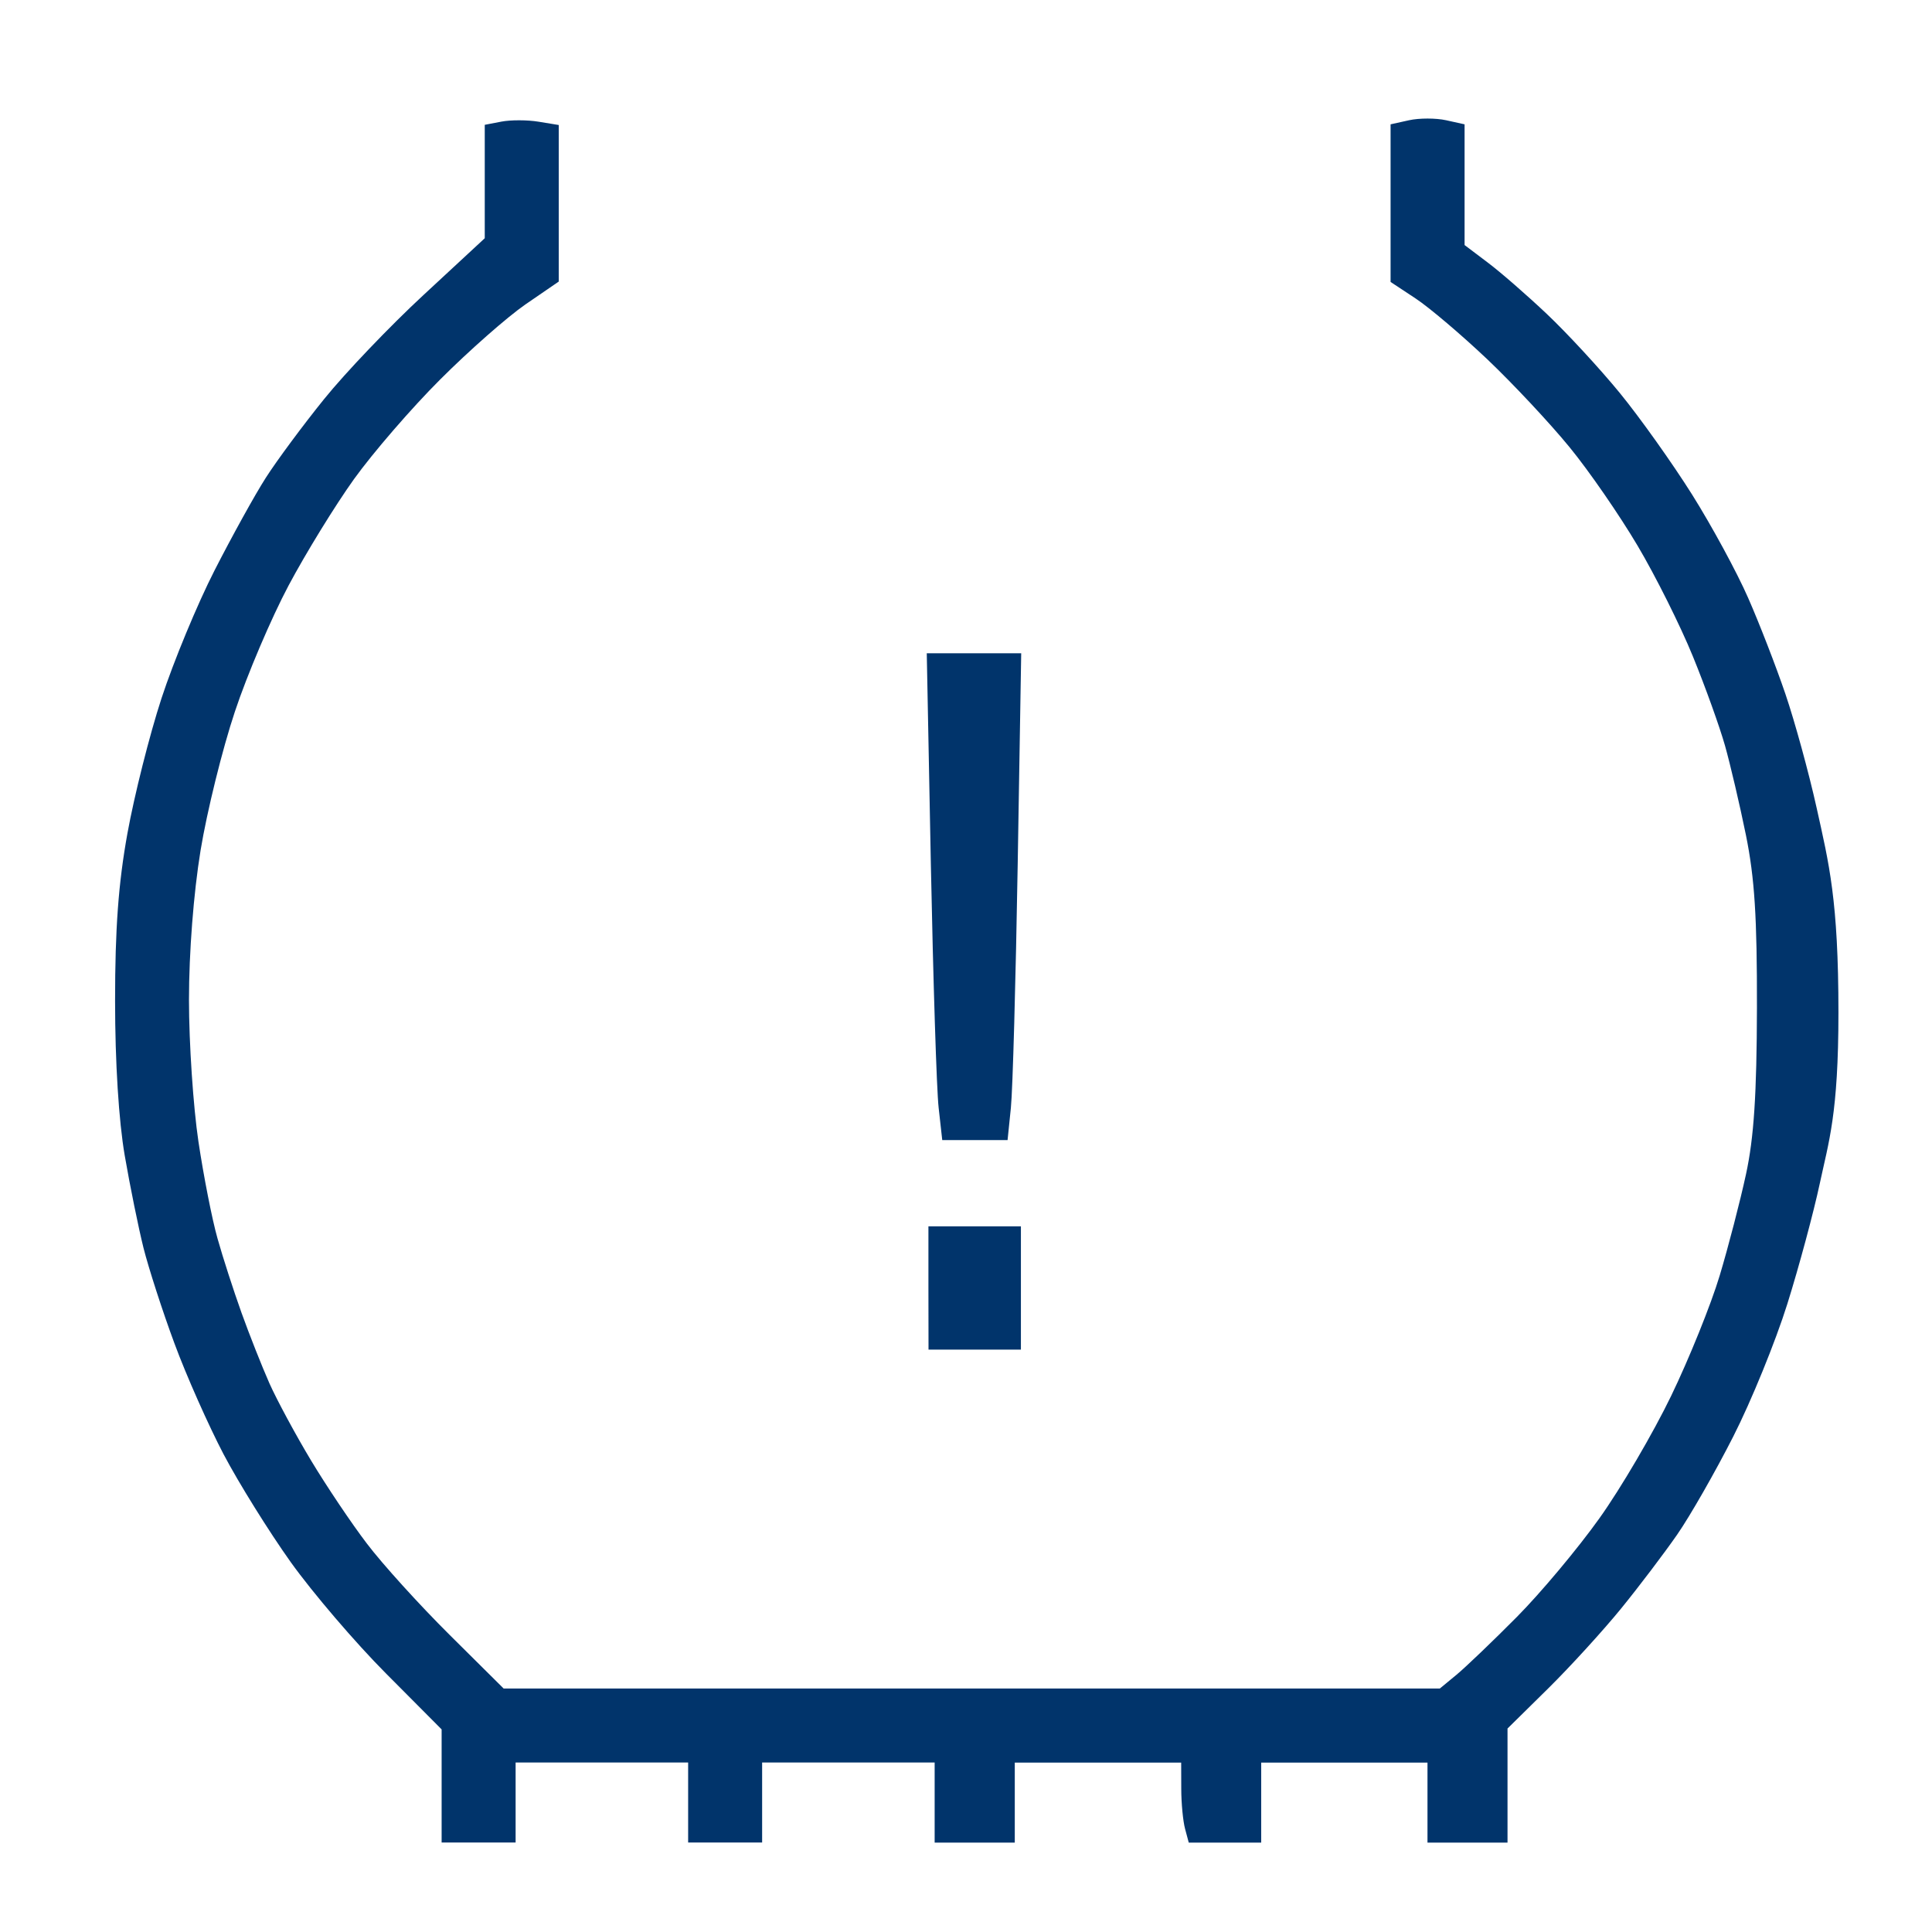 <?xml version="1.0" encoding="UTF-8" standalone="no"?>
<!-- Created with Inkscape (http://www.inkscape.org/) -->

<svg
   width="75"
   height="75"
   viewBox="0 0 19.844 19.844"
   version="1.1"
   id="svg5"
   xml:space="preserve"
   sodipodi:docname="Tyre Pressure Control.svg"
   inkscape:version="1.2 (dc2aedaf03, 2022-05-15)"
   xmlns:inkscape="http://www.inkscape.org/namespaces/inkscape"
   xmlns:sodipodi="http://sodipodi.sourceforge.net/DTD/sodipodi-0.dtd"
   xmlns="http://www.w3.org/2000/svg"
   xmlns:svg="http://www.w3.org/2000/svg"><sodipodi:namedview
     id="namedview6"
     pagecolor="#ffffff"
     bordercolor="#000000"
     borderopacity="0.25"
     inkscape:showpageshadow="2"
     inkscape:pageopacity="0.0"
     inkscape:pagecheckerboard="0"
     inkscape:deskcolor="#d1d1d1"
     showgrid="false"
     showguides="true"
     inkscape:zoom="6.8671228"
     inkscape:cx="40.77399"
     inkscape:cy="39.244966"
     inkscape:window-width="1350"
     inkscape:window-height="690"
     inkscape:window-x="0"
     inkscape:window-y="0"
     inkscape:window-maximized="0"
     inkscape:current-layer="svg5"><sodipodi:guide
       position="20.652,-41.186"
       orientation="0,-1"
       id="guide457"
       inkscape:locked="false" /><sodipodi:guide
       position="9.833,19.691"
       orientation="1,0"
       id="guide507"
       inkscape:locked="false" /><sodipodi:guide
       position="17.415,21.693"
       orientation="0,-1"
       id="guide4248"
       inkscape:locked="false" /><sodipodi:guide
       position="-0.077,11.406"
       orientation="1,0"
       id="guide51068"
       inkscape:locked="false" /></sodipodi:namedview><defs
     id="defs2" /><path
     id="rect16816"
     style="display:none;opacity:1;fill:#f0f0f0;stroke:#435b9b;stroke-width:0"
     d="M 5.4128788e-7,1.9253501e-7 H 19.844 V 19.844 H 5.4128788e-7 Z" /><path
     style="fill:#000000;stroke-width:0.05"
     id="path59851"
     d="" /><path
     style="fill:#000000;stroke-width:0.05"
     id="path59849"
     d="" /><path
     style="fill:#000000;stroke-width:0.05"
     id="path59847"
     d="" /><path
     style="fill:#000000;stroke-width:0.05"
     id="path59845"
     d="" /><path
     style="fill:#000000;stroke-width:0.05"
     id="path59843"
     d="" /><path
     style="fill:#01346B;fill-opacity:1;stroke-width:0.063"
     d="M 4.536,18.344 V 17.763 L 3.965,17.189 C 3.651,16.874 3.211,16.359 2.987,16.046 2.763,15.732 2.453,15.234 2.297,14.938 2.142,14.642 1.914,14.13 1.792,13.799 1.669,13.468 1.527,13.027 1.474,12.818 1.422,12.609 1.335,12.182 1.281,11.868 1.22,11.514 1.182,10.914 1.182,10.281 1.182,9.539 1.216,9.073 1.309,8.559 1.379,8.172 1.536,7.548 1.659,7.172 1.782,6.796 2.027,6.204 2.205,5.856 2.383,5.508 2.619,5.08 2.731,4.906 2.842,4.732 3.111,4.369 3.329,4.099 3.546,3.83 4.006,3.348 4.352,3.028 L 4.979,2.447 V 1.865 1.282 l 0.172,-0.033 c 0.094,-0.018 0.265,-0.018 0.38,9.026e-4 L 5.739,1.284 V 2.088 2.892 L 5.398,3.126 C 5.211,3.255 4.817,3.602 4.523,3.896 4.229,4.189 3.83,4.651 3.636,4.921 3.442,5.192 3.14,5.683 2.964,6.014 2.788,6.345 2.539,6.928 2.412,7.311 2.284,7.694 2.126,8.334 2.06,8.735 1.988,9.176 1.941,9.782 1.941,10.271 c -8.3e-6,0.444 0.044,1.098 0.097,1.453 0.053,0.355 0.141,0.803 0.196,0.996 0.054,0.193 0.165,0.536 0.246,0.762 0.081,0.226 0.211,0.554 0.288,0.728 0.078,0.174 0.27,0.53 0.427,0.791 0.157,0.261 0.415,0.646 0.574,0.854 0.158,0.209 0.539,0.629 0.846,0.934 l 0.558,0.554 h 4.808 4.808 l 0.172,-0.142 c 0.094,-0.078 0.373,-0.345 0.618,-0.592 0.246,-0.248 0.627,-0.703 0.848,-1.013 0.221,-0.309 0.553,-0.876 0.738,-1.259 0.185,-0.383 0.409,-0.938 0.498,-1.234 0.089,-0.296 0.211,-0.766 0.271,-1.044 0.081,-0.375 0.11,-0.818 0.112,-1.709 0.002,-0.928 -0.024,-1.333 -0.113,-1.772 C 17.869,8.264 17.772,7.851 17.718,7.659 17.664,7.468 17.516,7.055 17.388,6.742 17.26,6.428 17.005,5.917 16.82,5.605 16.636,5.294 16.322,4.838 16.121,4.593 15.92,4.347 15.54,3.941 15.276,3.69 15.011,3.439 14.68,3.158 14.539,3.065 L 14.283,2.896 V 2.086 1.277 l 0.19,-0.042 c 0.104,-0.023 0.275,-0.023 0.38,0 l 0.19,0.042 v 0.62 0.62 l 0.237,0.179 c 0.131,0.098 0.405,0.337 0.609,0.53 0.204,0.193 0.541,0.557 0.748,0.81 0.207,0.253 0.541,0.723 0.743,1.044 0.202,0.322 0.461,0.799 0.575,1.06 0.115,0.261 0.287,0.705 0.383,0.987 0.096,0.282 0.241,0.809 0.321,1.171 0.127,0.573 0.224,0.947 0.224,2.103 2.53e-4,1.042 -0.101,1.33 -0.191,1.752 -0.063,0.296 -0.213,0.854 -0.334,1.24 -0.121,0.386 -0.371,1 -0.556,1.363 -0.185,0.364 -0.444,0.817 -0.576,1.007 -0.132,0.19 -0.39,0.531 -0.574,0.757 -0.184,0.226 -0.521,0.596 -0.751,0.823 l -0.417,0.411 v 0.586 0.586 h -0.411 -0.411 v -0.411 -0.411 h -0.854 -0.854 v 0.411 0.411 h -0.372 -0.372 l -0.038,-0.142 c -0.021,-0.078 -0.039,-0.263 -0.039,-0.411 l -8.63e-4,-0.269 H 11.277 10.423 v 0.411 0.411 H 10.011 9.6 V 18.514 18.103 H 8.714 7.828 v 0.411 0.411 H 7.448 7.068 V 18.514 18.103 H 6.182 5.296 v 0.411 0.411 H 4.916 4.536 Z m 5,-5.115 v -0.633 h 0.475 0.475 v 0.633 0.633 H 10.011 9.537 Z M 9.641,11.378 C 9.62,11.195 9.585,10.07 9.561,8.878 L 9.519,6.71 h 0.485 0.485 l -0.036,2.168 c -0.02,1.192 -0.051,2.317 -0.07,2.5 l -0.034,0.332 H 10.014 9.678 Z"
     id="path59873"
     sodipodi:nodetypes="ccssssssssssssscccsccccsssssssssssssscccsssscsccsssssscccsscccssssssscssssssccccccccccccccccccccccccccccccccccccccccccccccccscccccccccs" /><path
     style="fill:#000000;stroke-width:0.055"
     id="path59871"
     d="" /><path
     style="fill:#000000;stroke-width:0.055"
     id="path59869"
     d="" /><path
     style="fill:#000000;stroke-width:0.055"
     id="path59867"
     d="" /><path
     style="fill:#000000;stroke-width:0.055"
     id="path59865"
     d="" /></svg>
